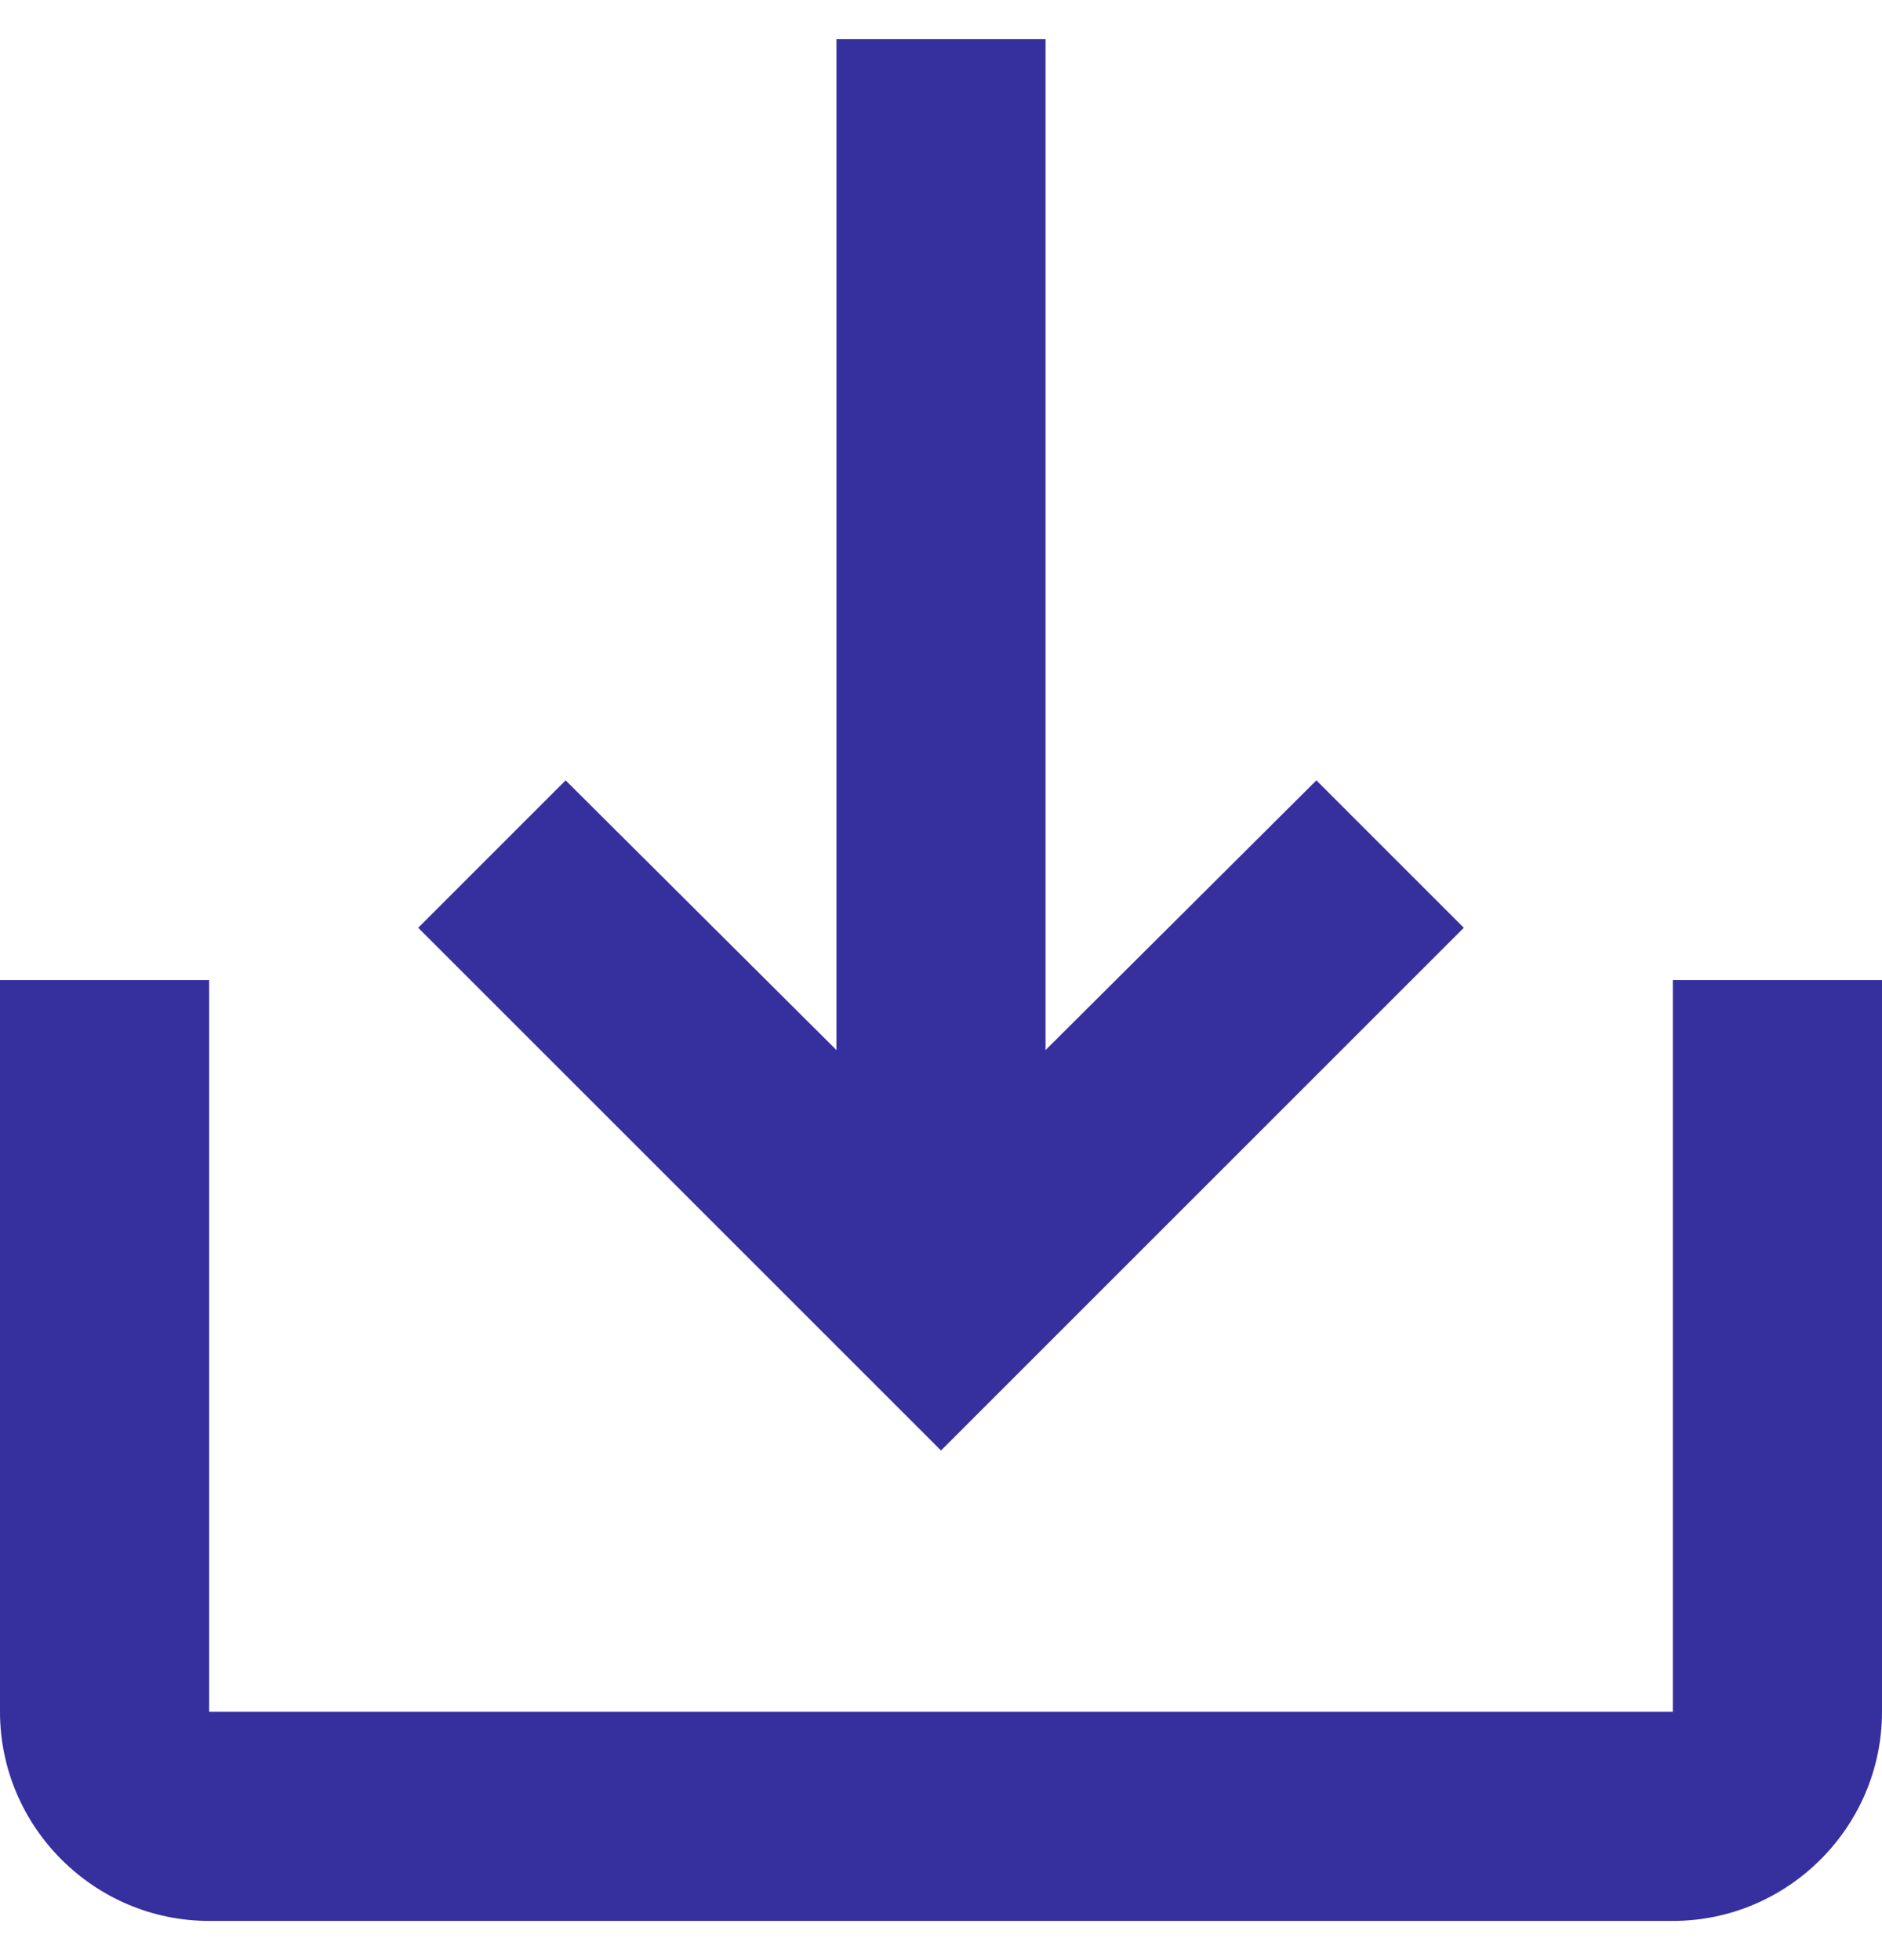 <svg width="24" height="25" viewBox="0 0 24 25" fill="none" xmlns="http://www.w3.org/2000/svg">
<path d="M21.333 12.5V21.833H2.667V12.5H0V21.833C0 23.3 1.2 24.5 2.667 24.5H21.333C22.8 24.5 24 23.3 24 21.833V12.5H21.333ZM13.333 13.393L16.787 9.953L18.667 11.833L12 18.5L5.333 11.833L7.213 9.953L10.667 13.393V0.5H13.333V13.393Z" fill="#36309E"/>
</svg>

